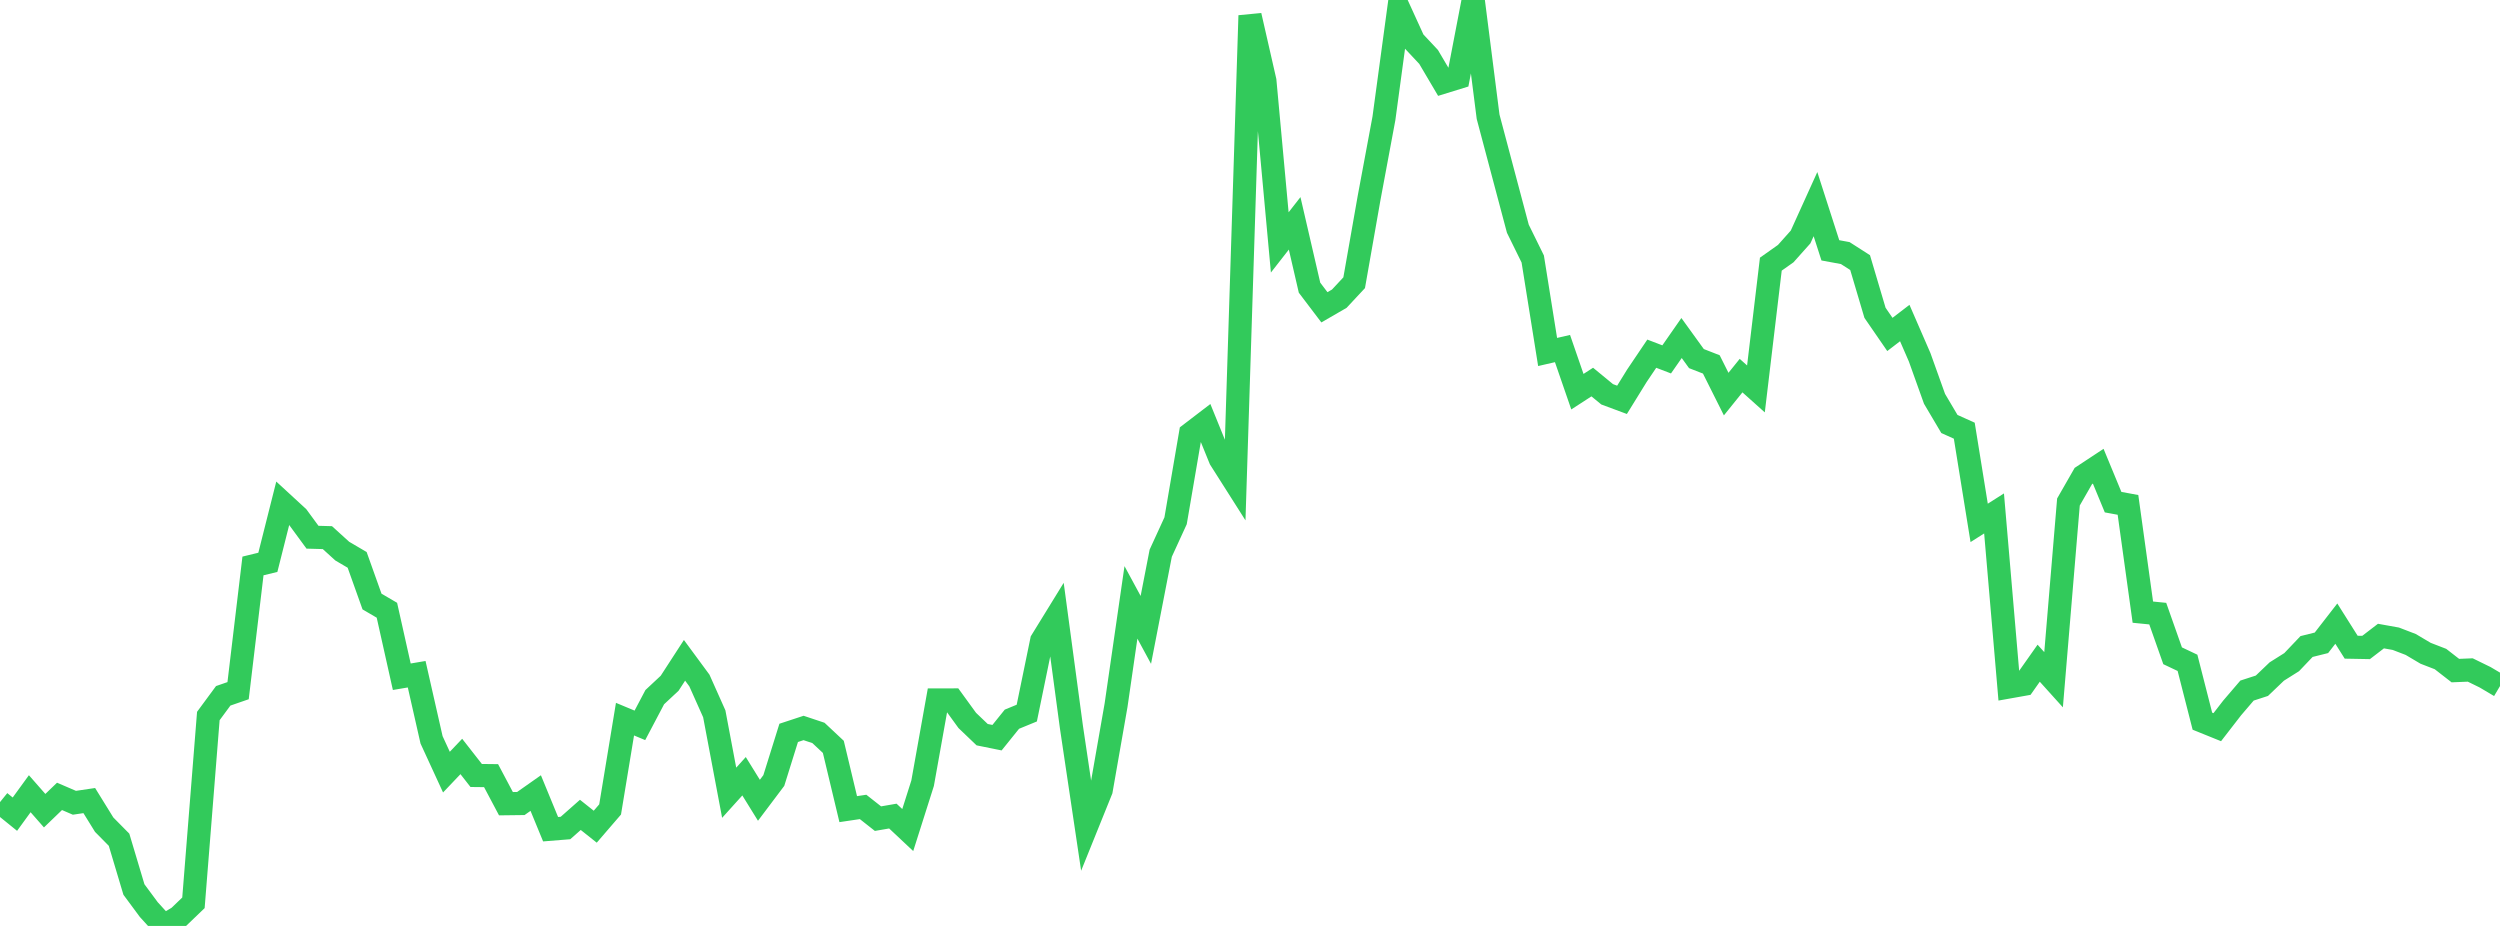 <?xml version="1.0" standalone="no"?>
<!DOCTYPE svg PUBLIC "-//W3C//DTD SVG 1.1//EN" "http://www.w3.org/Graphics/SVG/1.1/DTD/svg11.dtd">

<svg width="135" height="50" viewBox="0 0 135 50" preserveAspectRatio="none" 
  xmlns="http://www.w3.org/2000/svg"
  xmlns:xlink="http://www.w3.org/1999/xlink">


<polyline points="0.0, 43.314 0.804, 43.965 1.607, 42.861 2.411, 43.777 3.214, 43.004 4.018, 43.35 4.821, 43.231 5.625, 44.532 6.429, 45.346 7.232, 48.033 8.036, 49.119 8.839, 50.0 9.643, 49.523 10.446, 48.752 11.25, 38.665 12.054, 37.574 12.857, 37.296 13.661, 30.561 14.464, 30.366 15.268, 27.175 16.071, 27.914 16.875, 29.01 17.679, 29.032 18.482, 29.761 19.286, 30.233 20.089, 32.483 20.893, 32.953 21.696, 36.544 22.5, 36.408 23.304, 39.951 24.107, 41.695 24.911, 40.849 25.714, 41.876 26.518, 41.885 27.321, 43.4 28.125, 43.39 28.929, 42.825 29.732, 44.777 30.536, 44.712 31.339, 44.003 32.143, 44.642 32.946, 43.71 33.75, 38.834 34.554, 39.169 35.357, 37.646 36.161, 36.895 36.964, 35.657 37.768, 36.749 38.571, 38.546 39.375, 42.808 40.179, 41.917 40.982, 43.215 41.786, 42.147 42.589, 39.575 43.393, 39.31 44.196, 39.578 45.0, 40.331 45.804, 43.693 46.607, 43.574 47.411, 44.207 48.214, 44.068 49.018, 44.823 49.821, 42.294 50.625, 37.799 51.429, 37.797 52.232, 38.903 53.036, 39.672 53.839, 39.835 54.643, 38.837 55.446, 38.507 56.25, 34.597 57.054, 33.291 57.857, 39.262 58.661, 44.658 59.464, 42.67 60.268, 38.078 61.071, 32.528 61.875, 34.014 62.679, 29.873 63.482, 28.122 64.286, 23.424 65.089, 22.81 65.893, 24.788 66.696, 26.052 67.5, 0.841 68.304, 4.365 69.107, 13.09 69.911, 12.061 70.714, 15.534 71.518, 16.594 72.321, 16.13 73.125, 15.267 73.929, 10.699 74.732, 6.392 75.536, 0.456 76.339, 2.215 77.143, 3.073 77.946, 4.434 78.75, 4.186 79.554, 0.0 80.357, 6.303 81.161, 9.33 81.964, 12.351 82.768, 13.986 83.571, 19.007 84.375, 18.822 85.179, 21.151 85.982, 20.631 86.786, 21.292 87.589, 21.591 88.393, 20.29 89.196, 19.099 90.0, 19.407 90.804, 18.253 91.607, 19.364 92.411, 19.678 93.214, 21.281 94.018, 20.283 94.821, 21.002 95.625, 14.264 96.429, 13.696 97.232, 12.796 98.036, 11.023 98.839, 13.518 99.643, 13.666 100.446, 14.18 101.25, 16.892 102.054, 18.06 102.857, 17.444 103.661, 19.293 104.464, 21.536 105.268, 22.895 106.071, 23.257 106.875, 28.236 107.679, 27.725 108.482, 37.095 109.286, 36.952 110.089, 35.813 110.893, 36.705 111.696, 27.108 112.5, 25.705 113.304, 25.175 114.107, 27.116 114.911, 27.264 115.714, 33.056 116.518, 33.136 117.321, 35.412 118.125, 35.793 118.929, 38.943 119.732, 39.268 120.536, 38.229 121.339, 37.291 122.143, 37.03 122.946, 36.262 123.75, 35.756 124.554, 34.912 125.357, 34.712 126.161, 33.676 126.964, 34.949 127.768, 34.964 128.571, 34.348 129.375, 34.492 130.179, 34.801 130.982, 35.277 131.786, 35.588 132.589, 36.212 133.393, 36.179 134.196, 36.572 135.0, 37.048" fill="none" stroke="#32ca5b" stroke-width="1.25"/>

</svg>